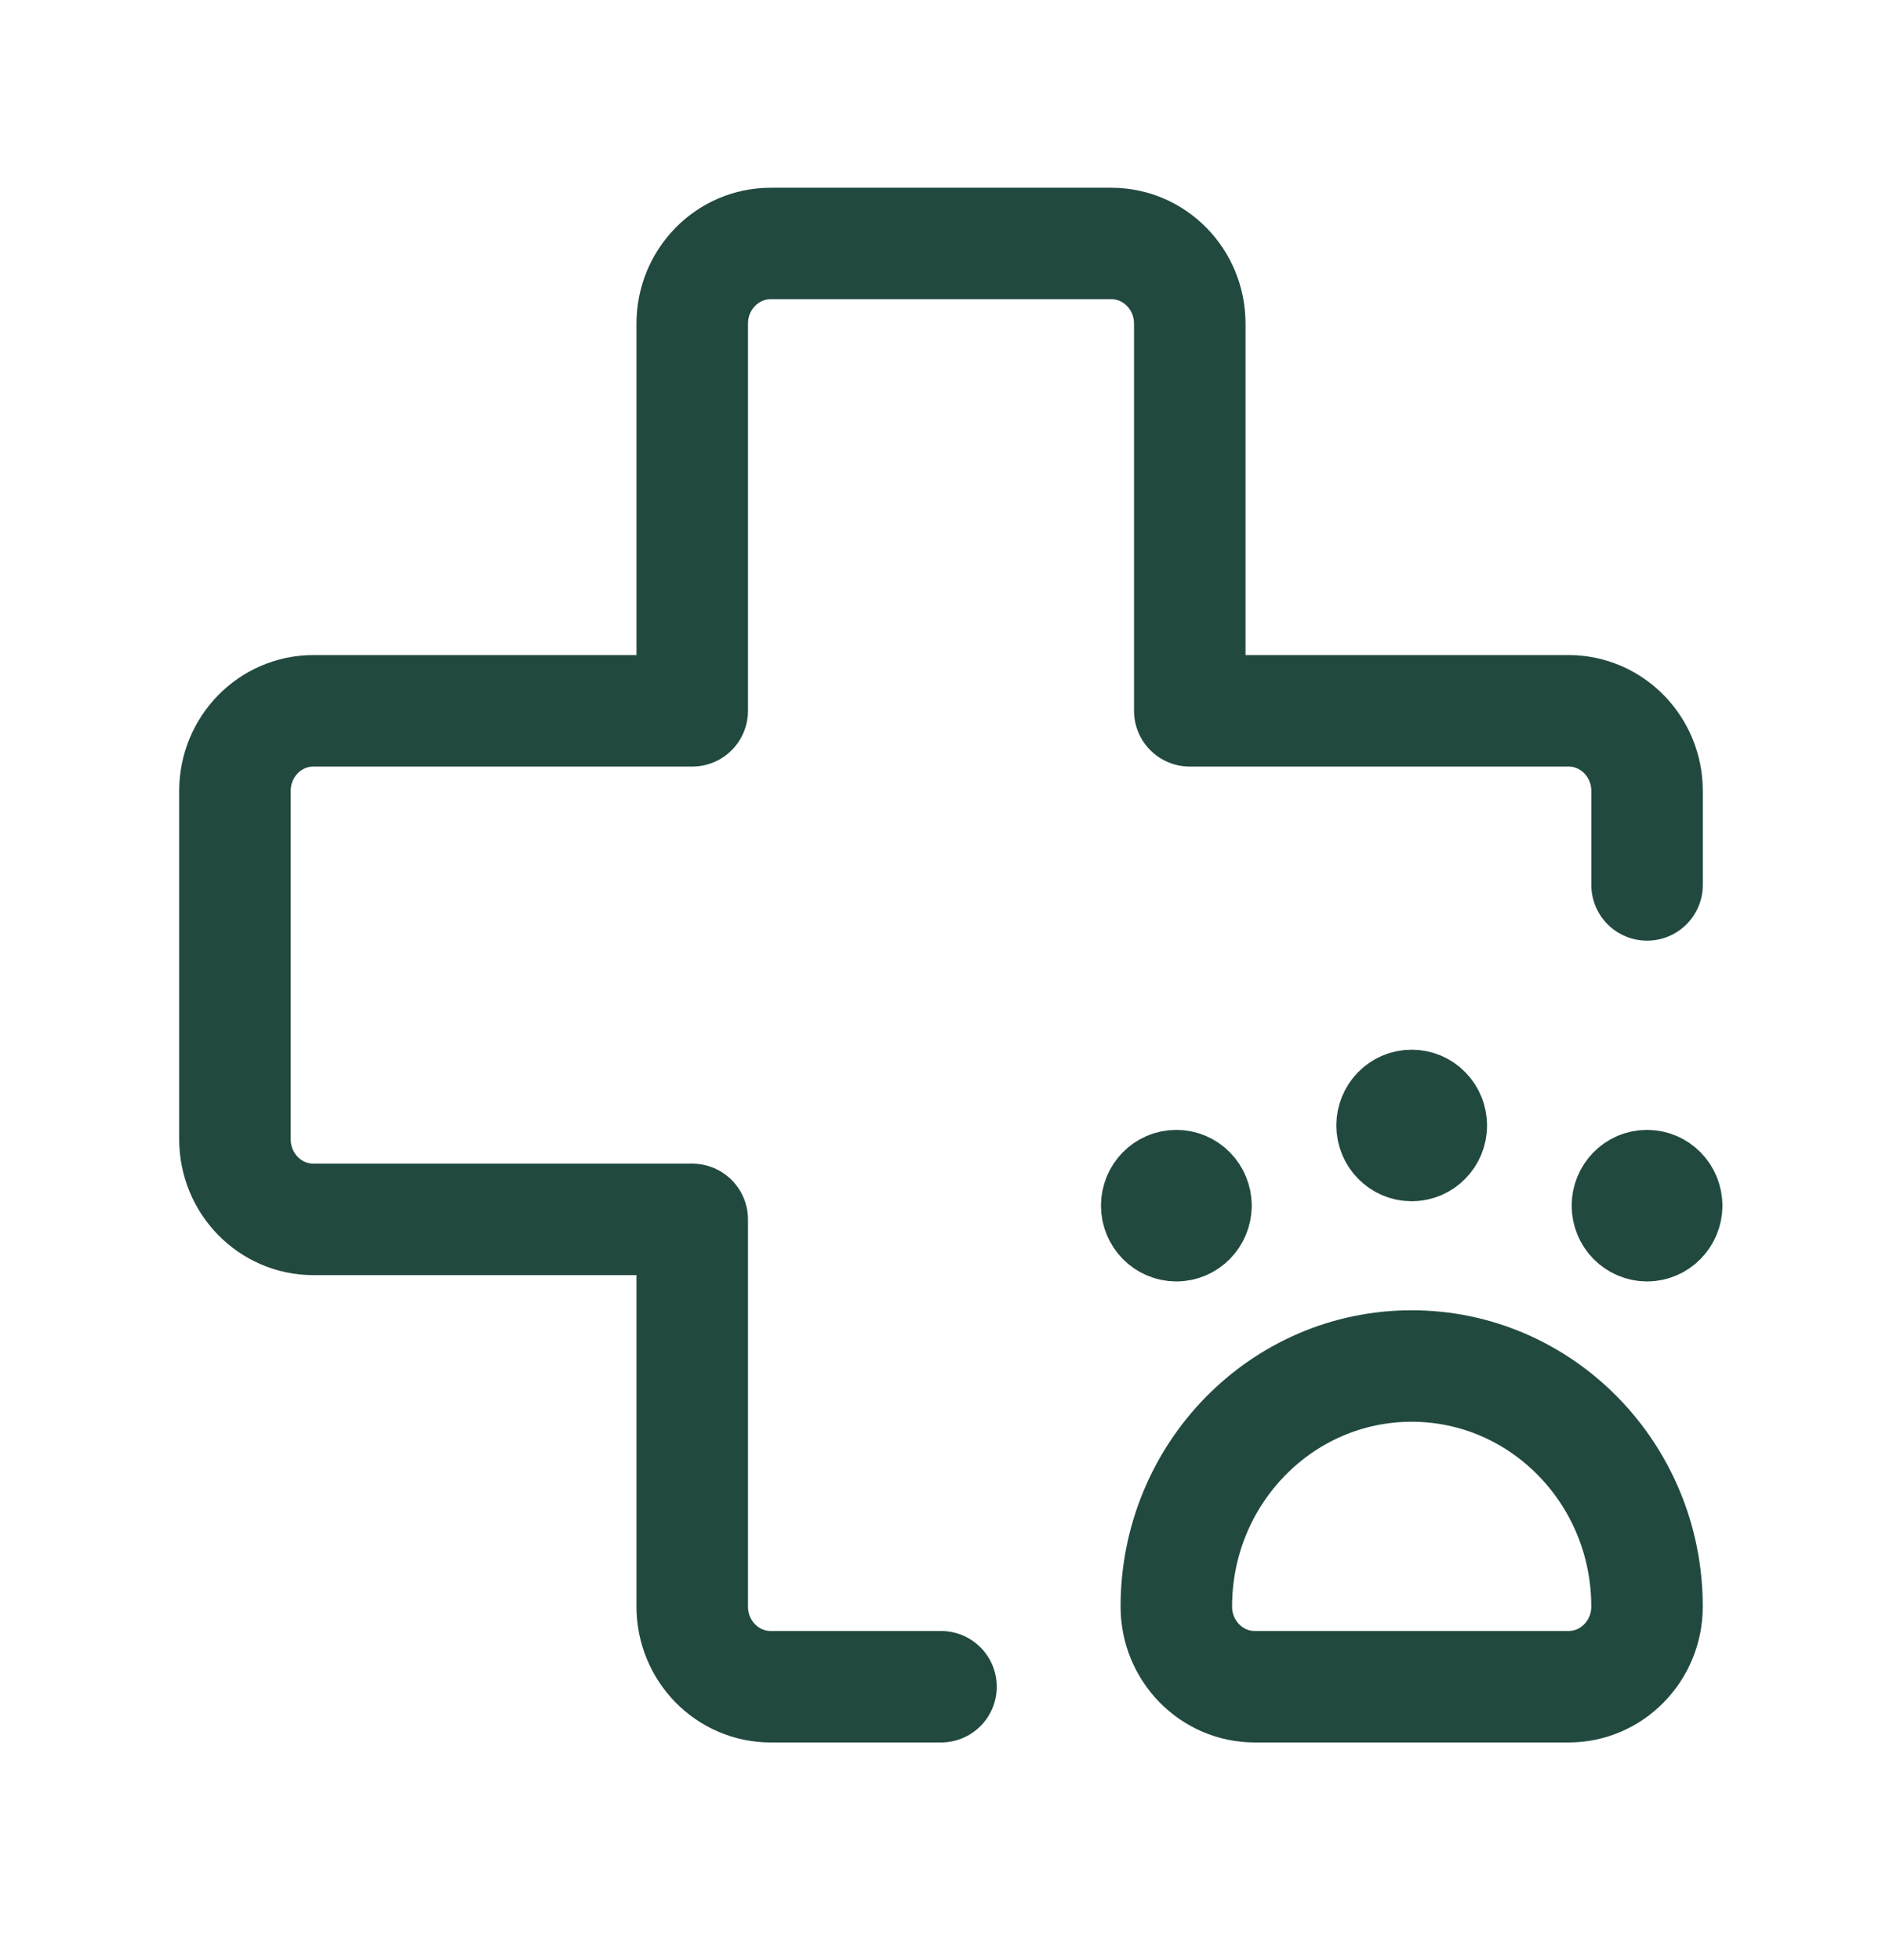 <?xml version="1.0" encoding="UTF-8"?> <svg xmlns="http://www.w3.org/2000/svg" width="48" height="50" viewBox="0 0 48 50" fill="none"><path d="M42.008 22.573V20.177C42.008 19.048 41.112 18.132 40.007 18.132H30.345V8.256C30.345 7.126 29.449 6.211 28.344 6.211H19.656C18.551 6.211 17.655 7.126 17.655 8.256V18.132H7.993C6.888 18.132 5.992 19.048 5.992 20.177V29.059C5.992 30.189 6.888 31.105 7.993 31.105H17.655V40.981C17.655 42.11 18.551 43.026 19.656 43.026H24" stroke="#224940" stroke-width="2.844" stroke-linecap="round" stroke-linejoin="round"></path><path fill-rule="evenodd" clip-rule="evenodd" d="M36.004 34.845V34.845C39.319 34.845 42.007 37.592 42.007 40.981V40.981C42.007 42.11 41.111 43.026 40.006 43.026H32.003C30.898 43.026 30.002 42.11 30.002 40.981V40.981C30.002 37.592 32.689 34.845 36.004 34.845Z" stroke="#224940" stroke-width="2.844" stroke-linecap="round" stroke-linejoin="round"></path><path d="M36.505 28.71C36.505 28.992 36.281 29.221 36.005 29.22C35.729 29.22 35.505 28.991 35.505 28.709C35.505 28.427 35.728 28.198 36.004 28.198C36.137 28.198 36.265 28.251 36.359 28.348C36.453 28.444 36.505 28.574 36.505 28.71" stroke="#224940" stroke-width="2.844" stroke-linecap="round" stroke-linejoin="round"></path><path d="M42.508 30.755C42.507 31.037 42.283 31.266 42.007 31.266C41.731 31.265 41.508 31.037 41.507 30.755C41.507 30.472 41.731 30.243 42.007 30.243C42.14 30.243 42.267 30.297 42.361 30.393C42.455 30.489 42.508 30.619 42.508 30.755" stroke="#224940" stroke-width="2.844" stroke-linecap="round" stroke-linejoin="round"></path><path d="M30.503 30.755C30.502 31.037 30.278 31.266 30.002 31.266C29.726 31.265 29.503 31.037 29.502 30.755C29.502 30.472 29.726 30.243 30.002 30.243C30.135 30.243 30.262 30.297 30.356 30.393C30.45 30.489 30.503 30.619 30.503 30.755" stroke="#224940" stroke-width="2.844" stroke-linecap="round" stroke-linejoin="round"></path></svg> 